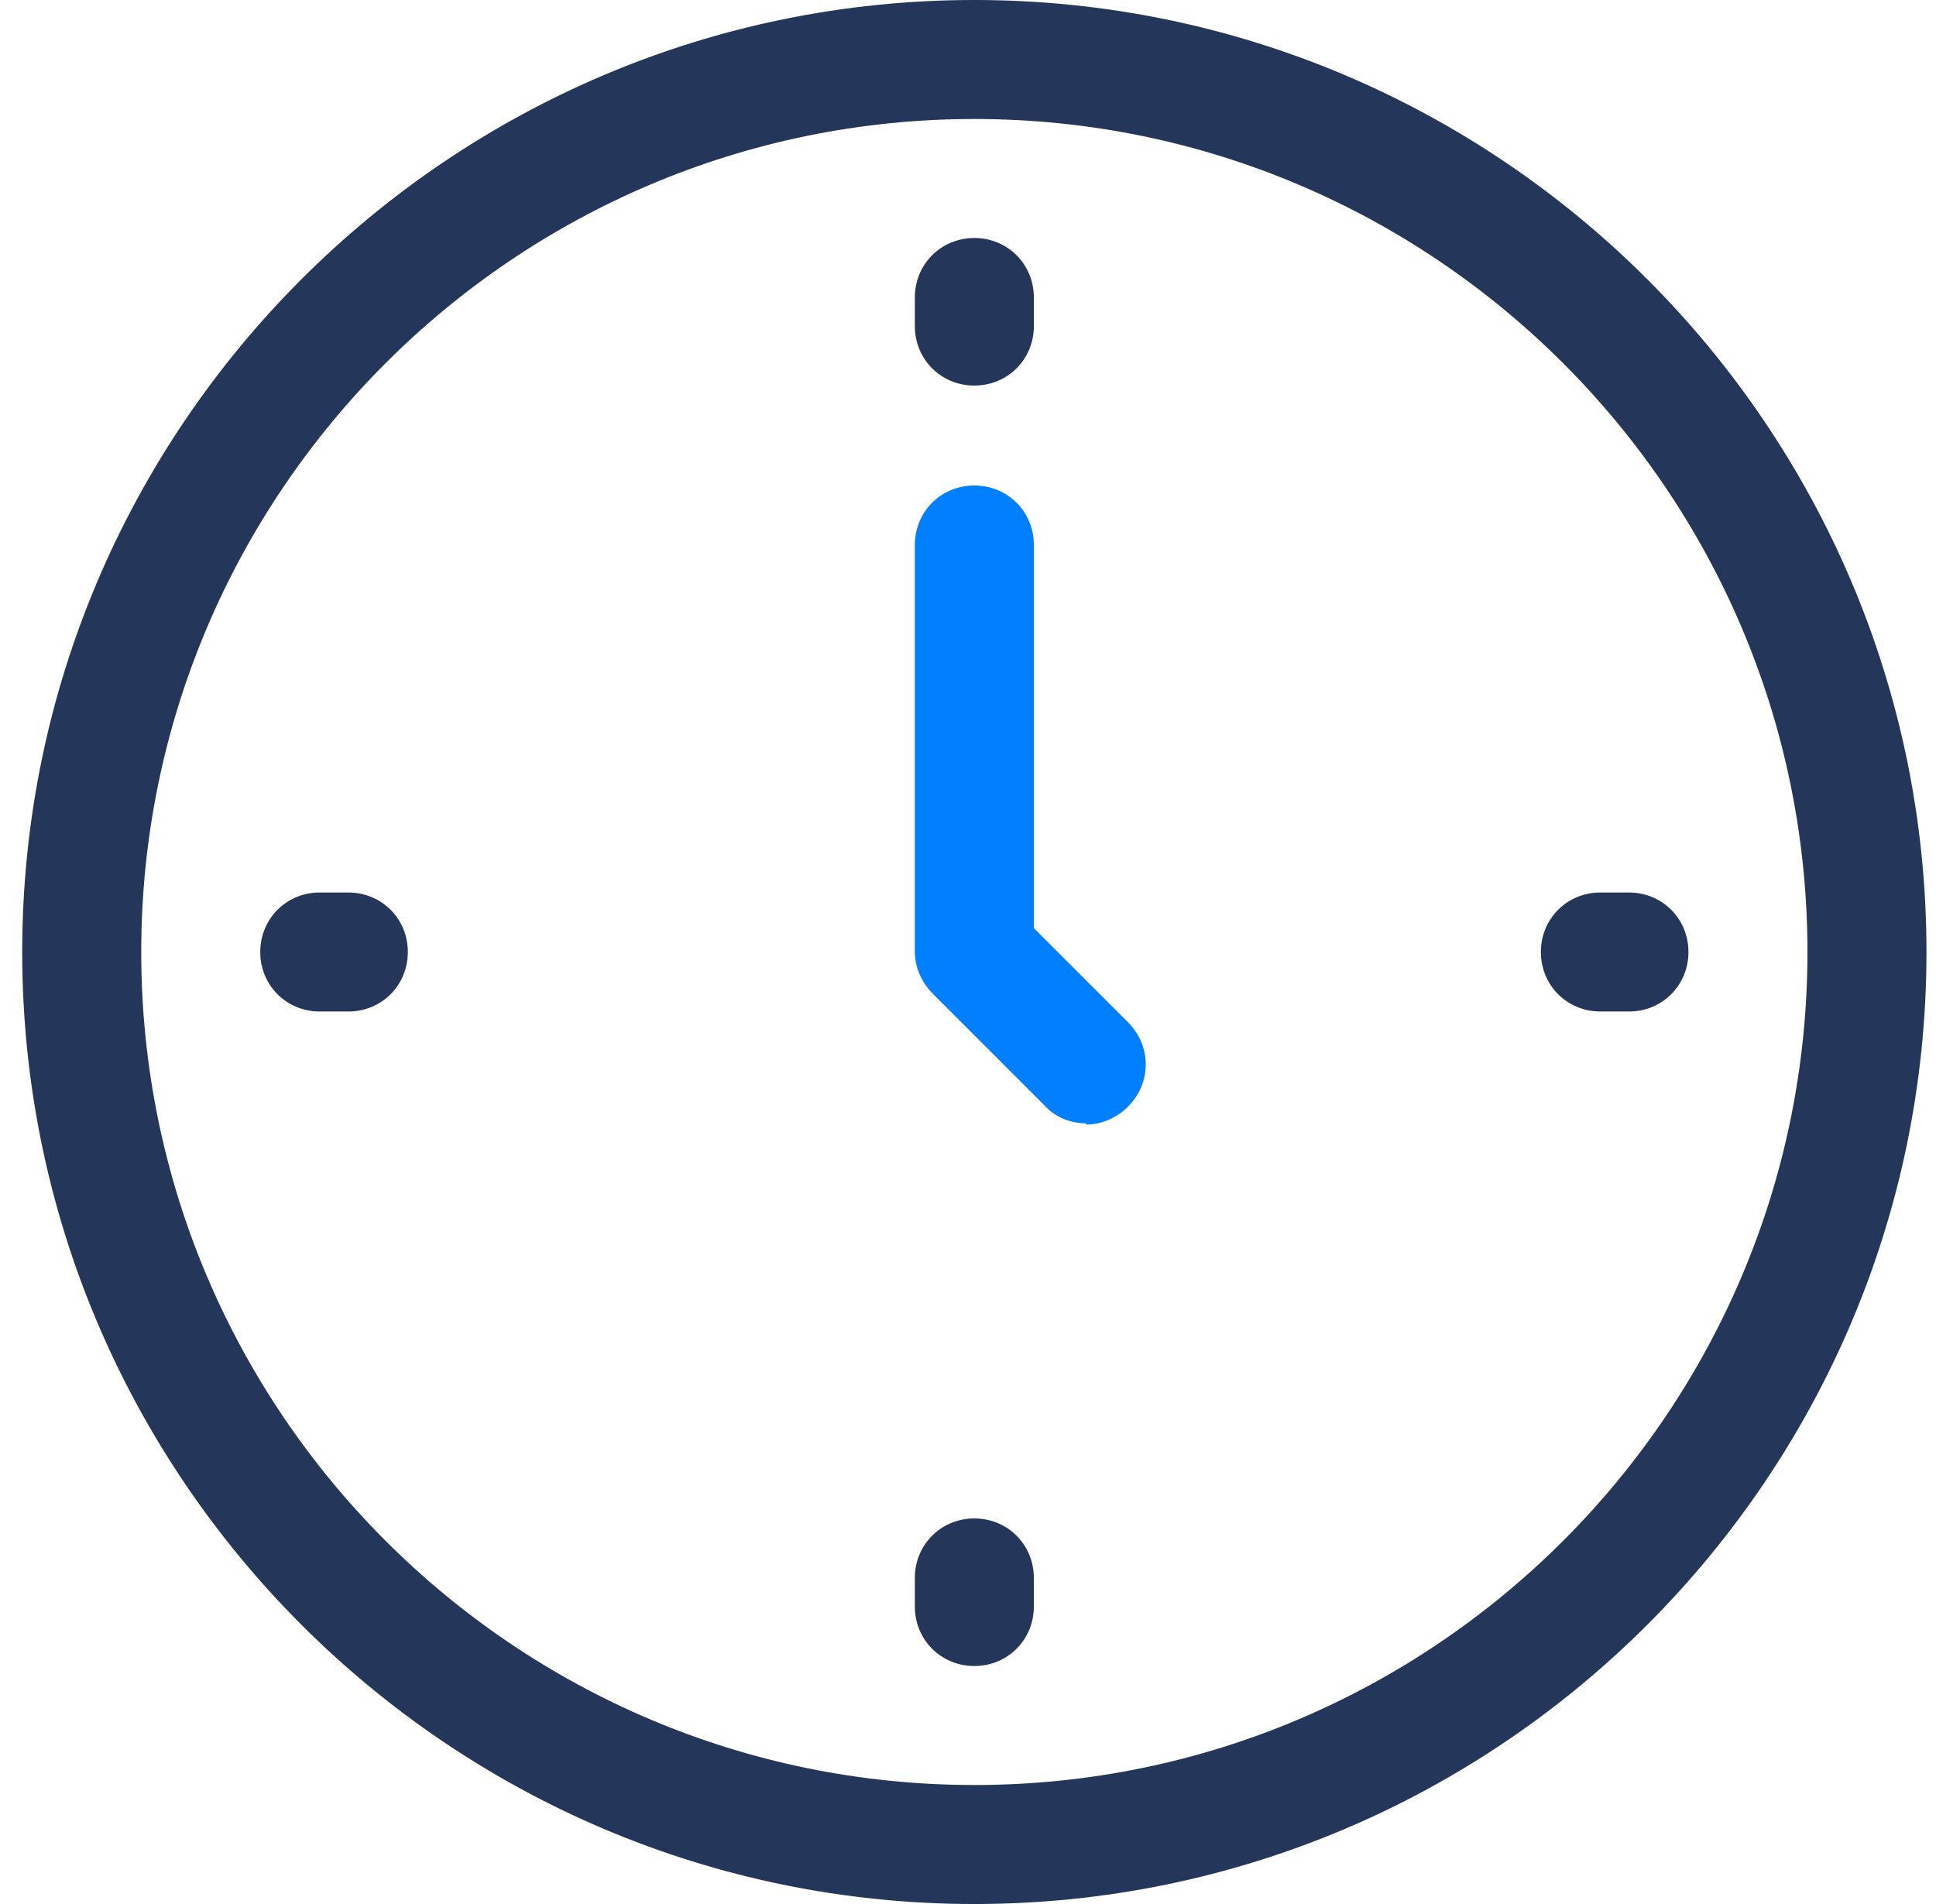 <svg width="61" height="60" viewBox="0 0 61 60" fill="none" xmlns="http://www.w3.org/2000/svg">
<path d="M30.7 60C14.163 60 0.7 46.538 0.7 30C0.7 13.463 14.163 0 30.7 0C47.238 0 60.7 13.463 60.7 30C60.7 46.538 47.238 60 30.7 60ZM30.7 3.75C16.225 3.75 4.45 15.525 4.45 30C4.45 44.475 16.225 56.25 30.7 56.25C45.175 56.25 56.95 44.475 56.95 30C56.95 15.525 45.175 3.75 30.7 3.75Z" fill="#243659"/>
<path d="M34.225 35.4C33.738 35.4 33.25 35.212 32.913 34.837L29.388 31.312C29.05 30.975 28.825 30.488 28.825 30V17.175C28.825 16.125 29.65 15.3 30.7 15.3C31.75 15.3 32.575 16.125 32.575 17.175V29.25L35.538 32.212C36.288 32.962 36.288 34.125 35.538 34.875C35.163 35.25 34.675 35.438 34.225 35.438V35.4Z" fill="#007FFF"/>
<path d="M30.7 12.15C29.65 12.15 28.825 11.325 28.825 10.275V9.375C28.825 8.325 29.65 7.5 30.7 7.5C31.75 7.5 32.575 8.325 32.575 9.375V10.275C32.575 11.325 31.75 12.15 30.7 12.15Z" fill="#243659"/>
<path d="M30.7 52.5C29.65 52.5 28.825 51.675 28.825 50.625V49.725C28.825 48.675 29.65 47.85 30.7 47.85C31.75 47.85 32.575 48.675 32.575 49.725V50.625C32.575 51.675 31.75 52.5 30.7 52.5Z" fill="#243659"/>
<path d="M51.325 31.875H50.425C49.375 31.875 48.55 31.05 48.55 30C48.55 28.95 49.375 28.125 50.425 28.125H51.325C52.375 28.125 53.2 28.95 53.2 30C53.2 31.05 52.375 31.875 51.325 31.875Z" fill="#243659"/>
<path d="M10.975 31.875H10.075C9.025 31.875 8.2 31.05 8.2 30C8.2 28.95 9.025 28.125 10.075 28.125H10.975C12.025 28.125 12.85 28.95 12.85 30C12.85 31.05 12.025 31.875 10.975 31.875Z" fill="#243659"/>
</svg>
